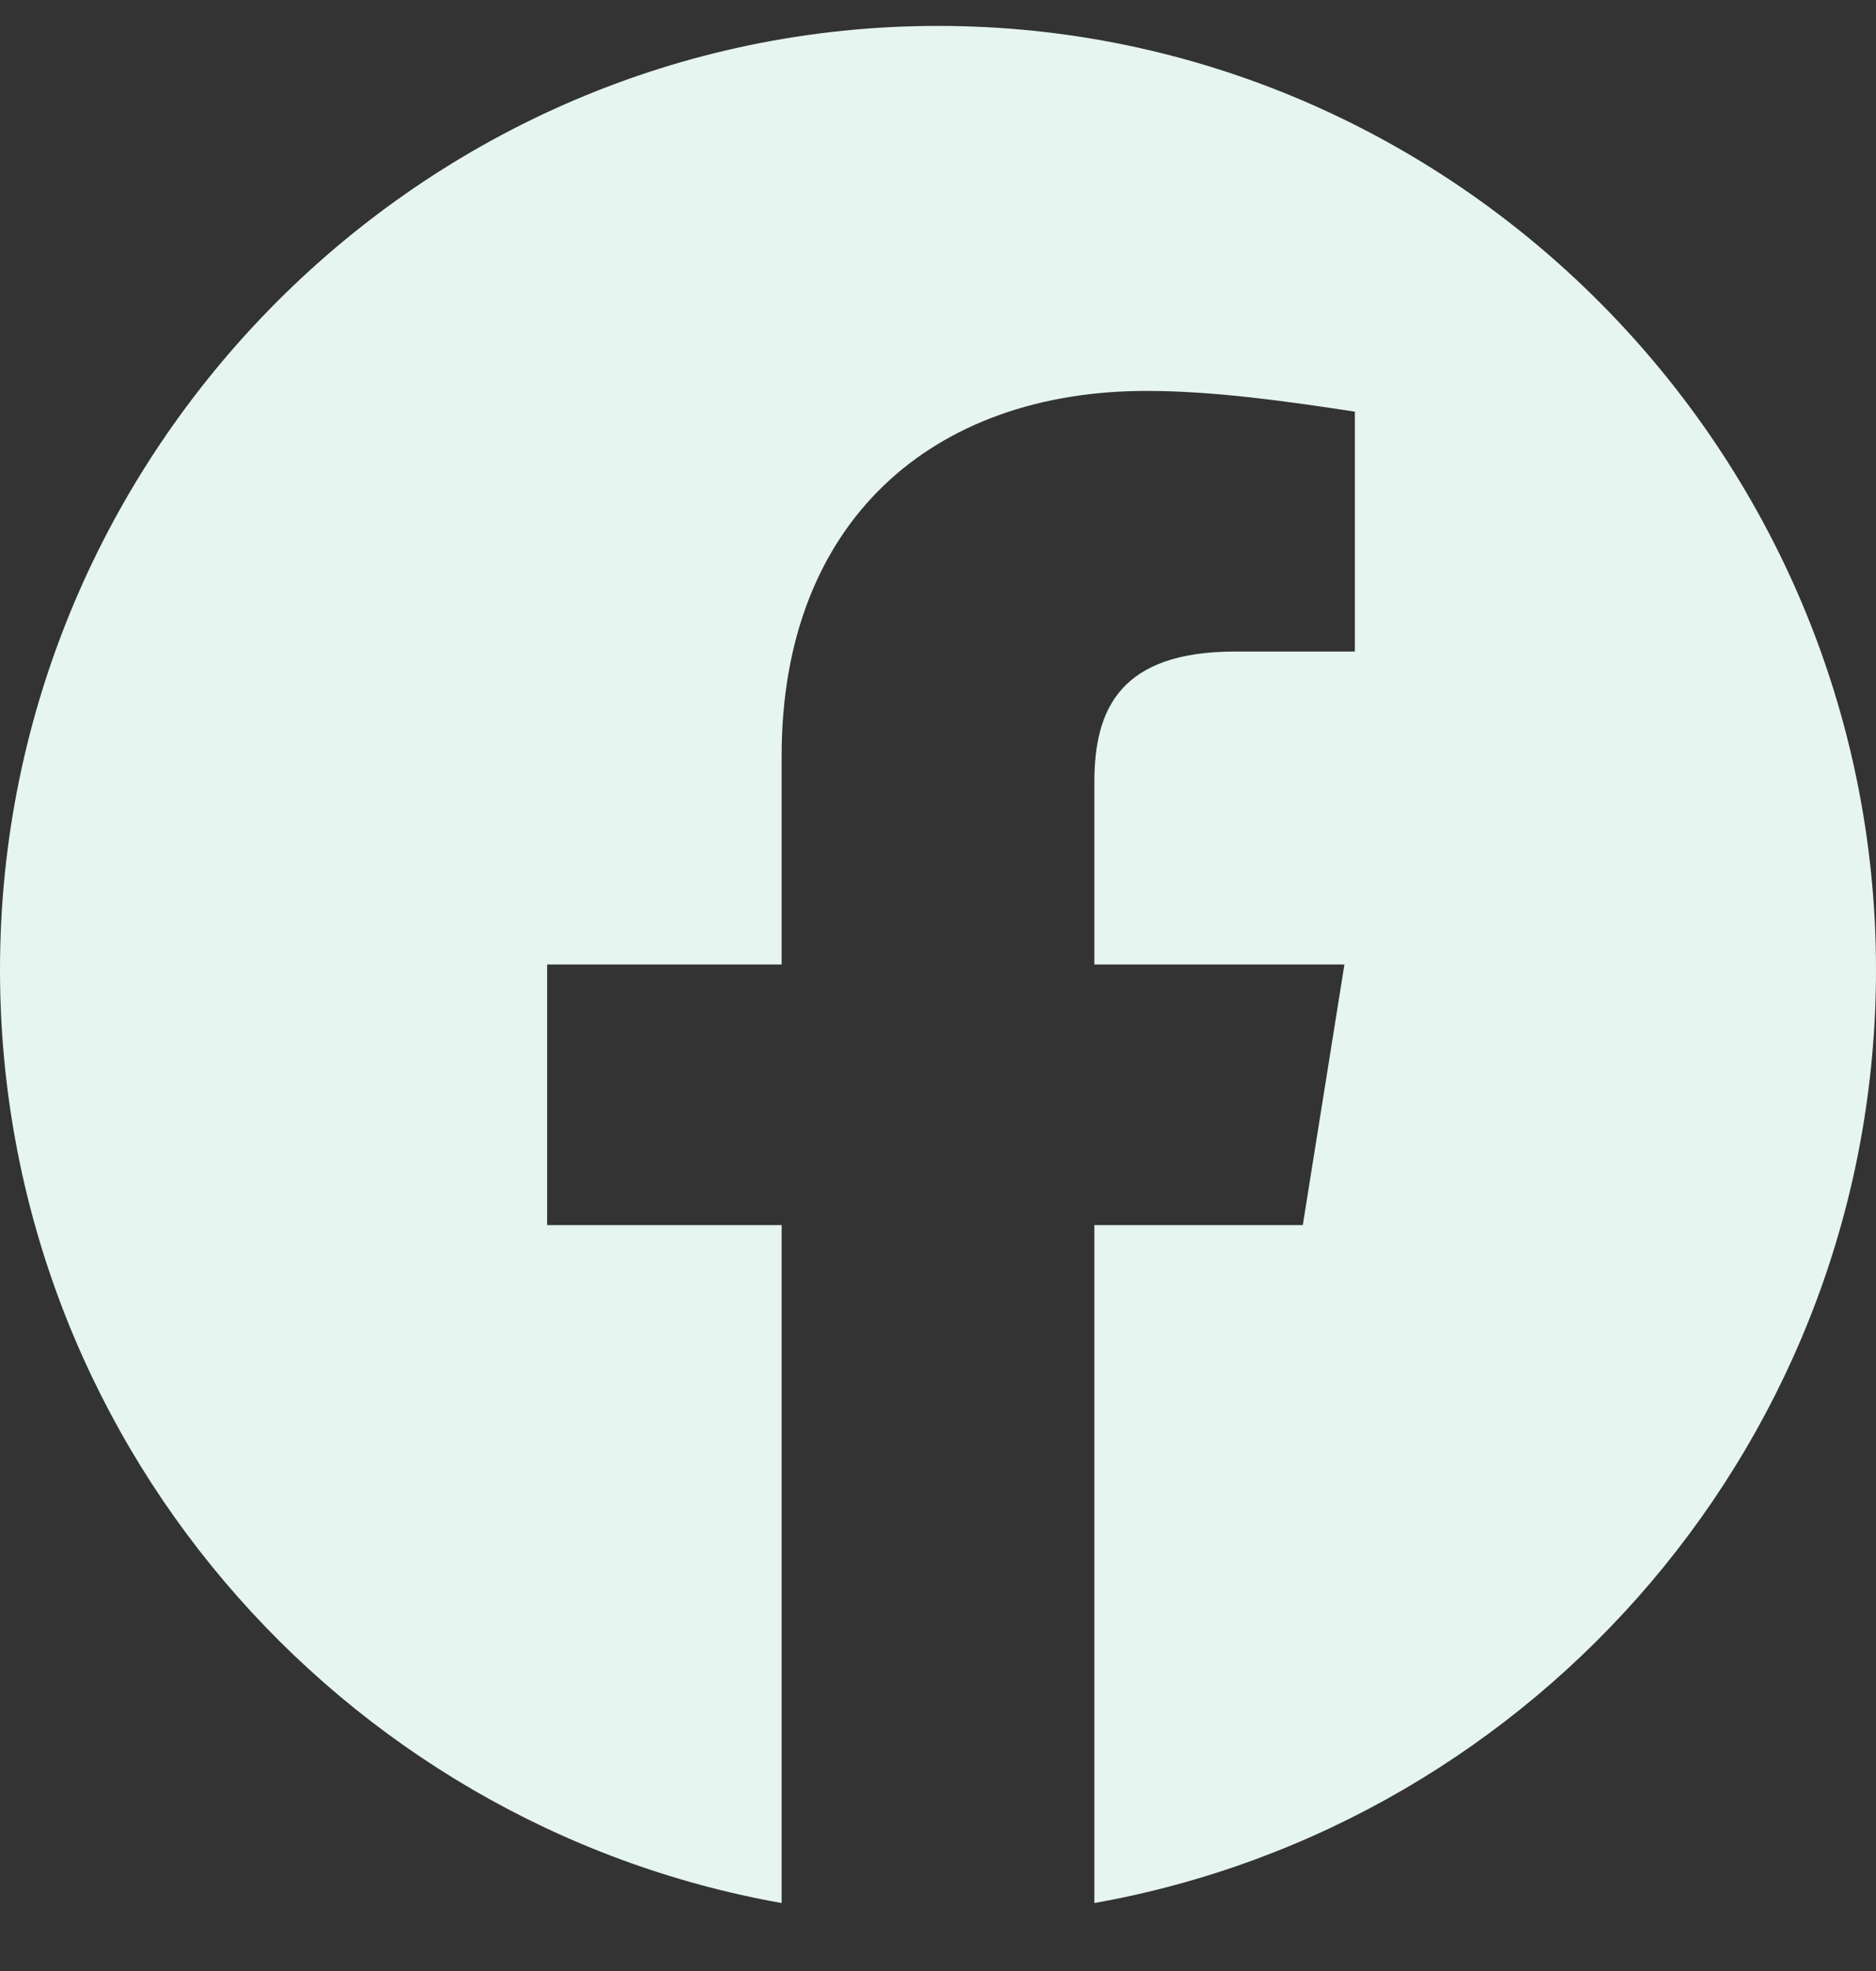 <svg width="20" height="21" viewBox="0 0 20 21" fill="none" xmlns="http://www.w3.org/2000/svg">
<rect x="0" y="0" width="20" height="21" fill="#333333" stroke="none"/>
<g clip-path="url(#clip0_2387_2158)">
<path fill-rule="evenodd" clip-rule="evenodd" d="M0 10.332C0 15.303 3.611 19.437 8.333 20.276V13.053H5.833V10.276H8.333V8.053C8.333 5.553 9.944 4.165 12.223 4.165C12.944 4.165 13.723 4.276 14.444 4.386V6.942H13.167C11.944 6.942 11.667 7.553 11.667 8.331V10.276H14.333L13.889 13.053H11.667V20.276C16.389 19.437 20 15.304 20 10.332C20 4.801 15.5 0.276 10 0.276C4.5 0.276 0 4.801 0 10.332Z" fill="#E6F5EF"/>
</g>
<defs>
<clipPath id="clip0_2387_2158">
<rect width="20" height="20" fill="white" transform="translate(0 0.276)"/>
</clipPath>
</defs>
</svg>
